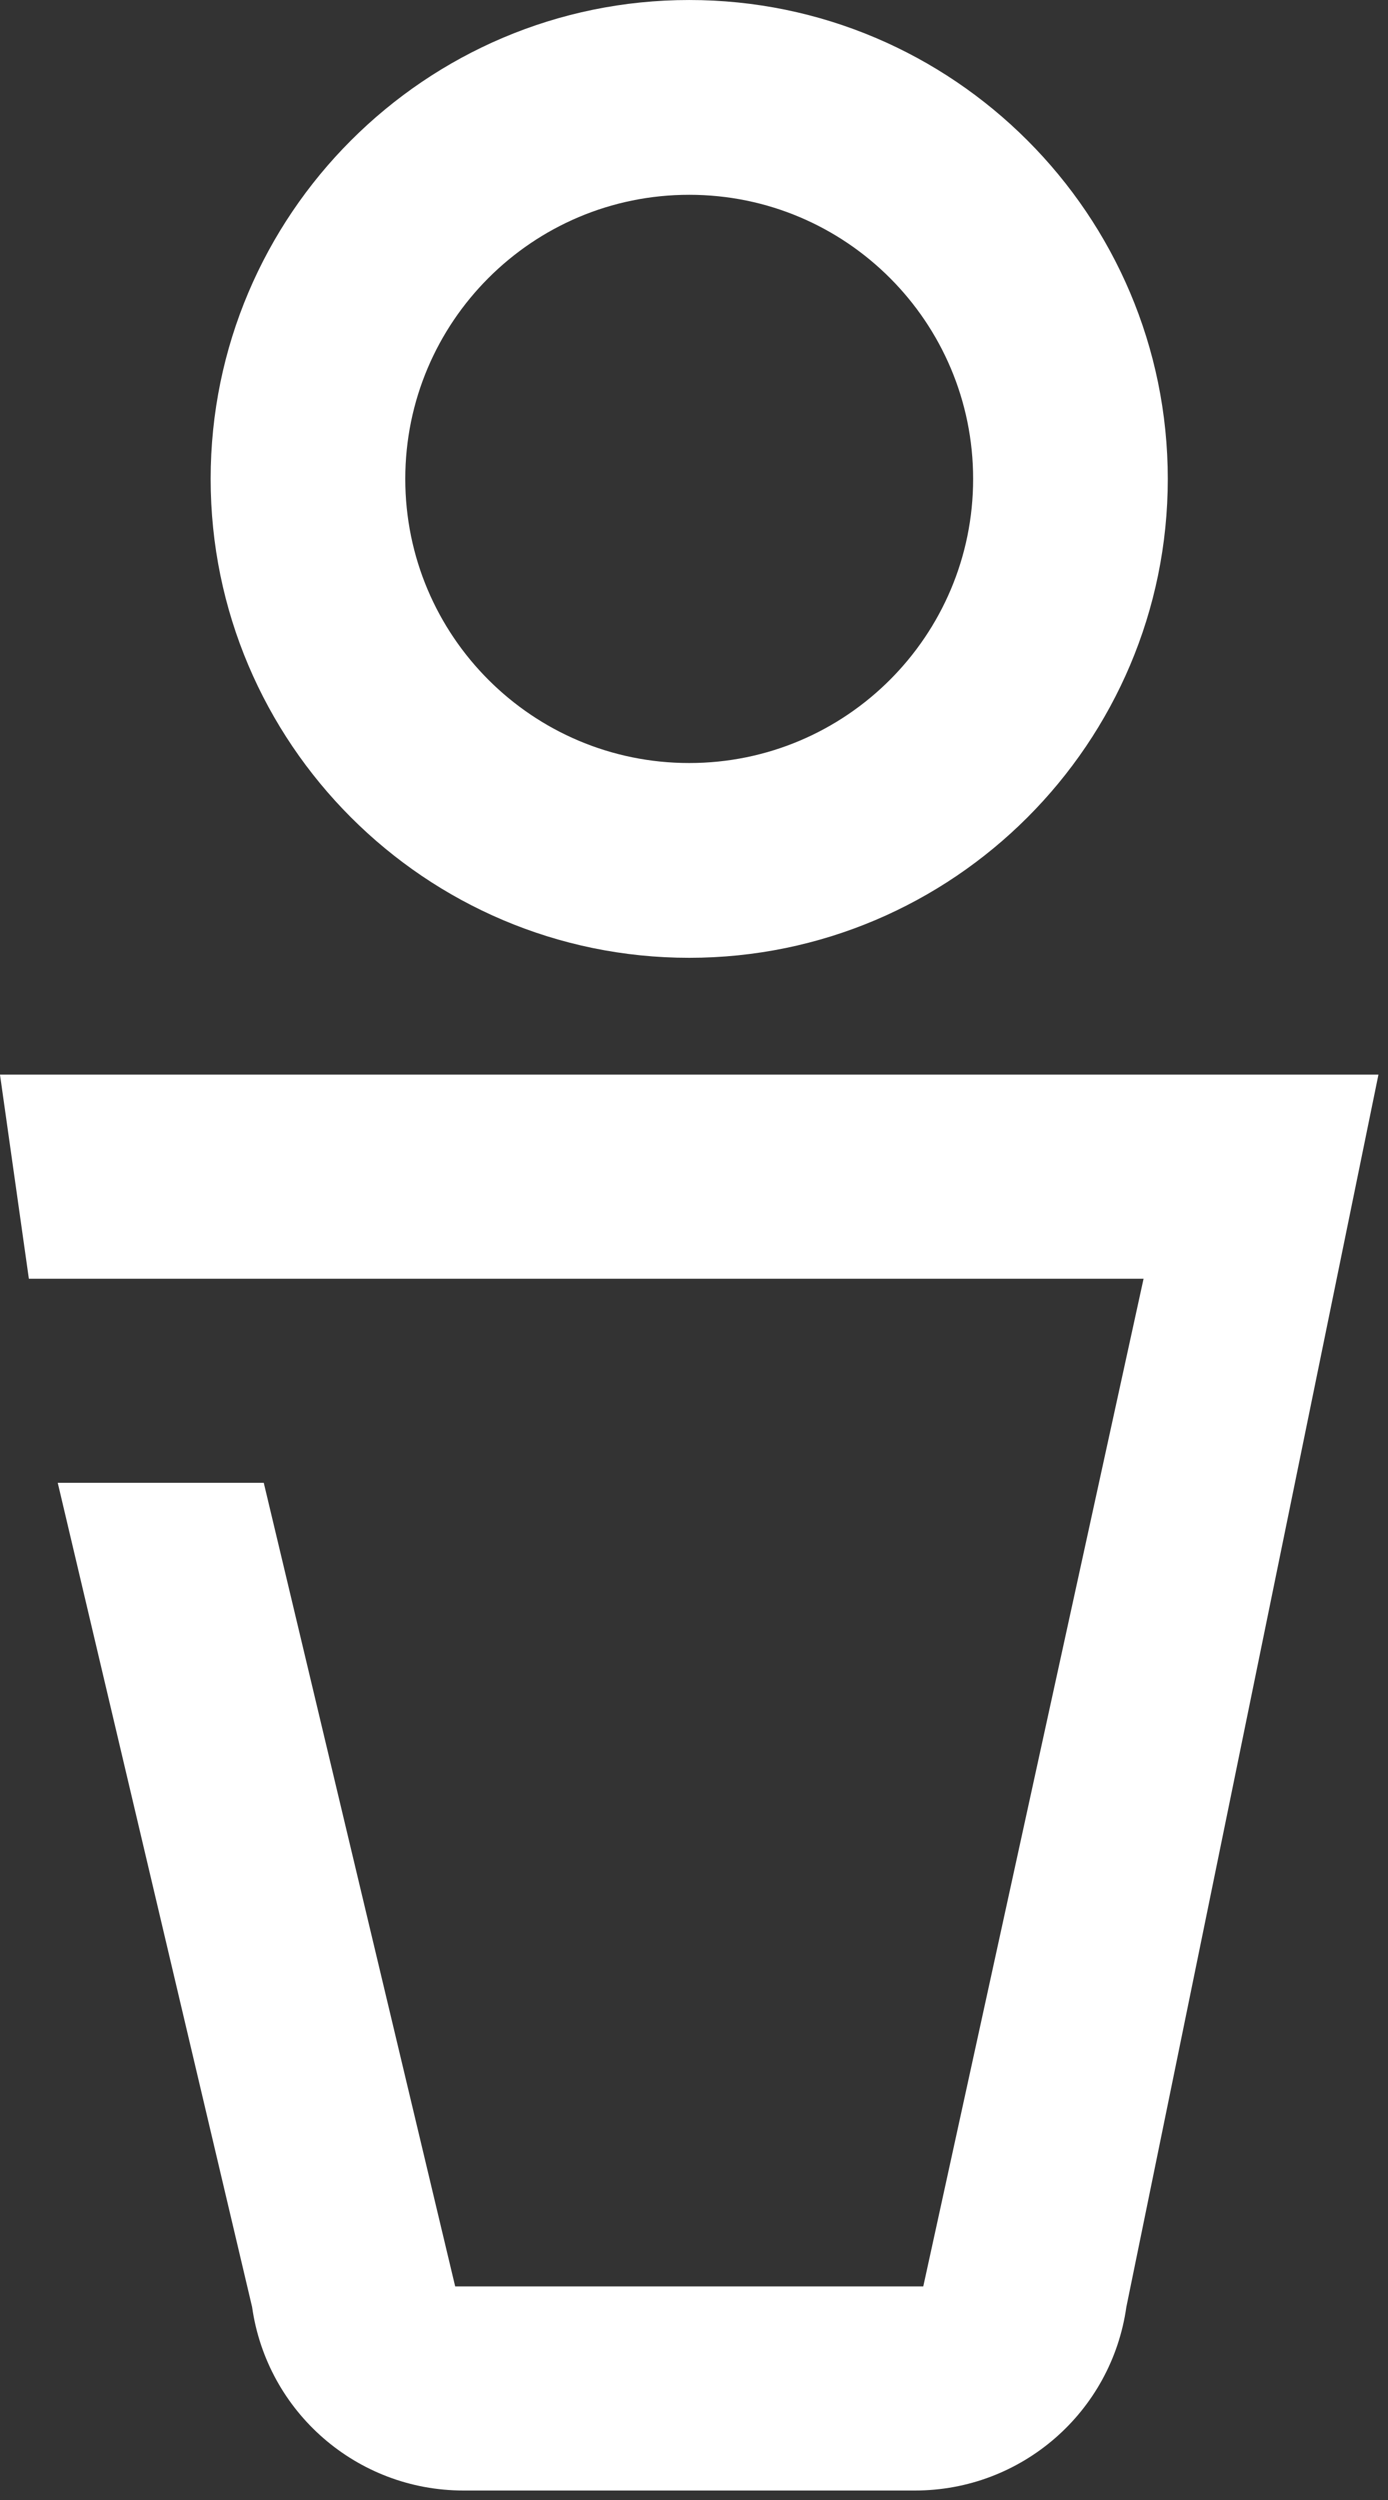 <?xml version="1.0" encoding="UTF-8" standalone="no"?>
<!DOCTYPE svg PUBLIC "-//W3C//DTD SVG 1.1//EN" "http://www.w3.org/Graphics/SVG/1.1/DTD/svg11.dtd">
<svg width="100%" height="100%" viewBox="0 0 100 180" version="1.1" xmlns="http://www.w3.org/2000/svg" xmlns:xlink="http://www.w3.org/1999/xlink" xml:space="preserve" xmlns:serif="http://www.serif.com/" style="fill-rule:evenodd;clip-rule:evenodd;stroke-linejoin:round;stroke-miterlimit:1.414;">
    <rect x="0" y="0" width="100" height="180" fill="#333333" stroke="none"/>
    <g transform="matrix(1,0,0,1,-436.351,-109.162)">
        <g transform="matrix(1,0,0,1,611.673,349.855)">
            <g transform="matrix(1.753,0,0,1.753,-175.323,-240.692)">
                <path d="M0,44.137L1.187,52.52L47,52.52L37.946,93.908L18.708,93.908L10.841,60.903L2.374,60.903L10.361,94.75C10.974,99.076 14.676,102.291 19.045,102.291L37.609,102.291C41.979,102.291 45.682,99.076 46.293,94.75L56.653,44.137L0,44.137Z" style="fill:white;fill-rule:nonzero;"/>
                <path d="M28.326,8C34.77,8 39.995,13.225 39.995,19.67C39.995,26.114 34.77,31.339 28.326,31.339C21.881,31.339 16.657,26.114 16.657,19.67C16.657,13.225 21.881,8 28.326,8M28.326,39.339C39.172,39.339 47.995,30.515 47.995,19.67C47.995,8.824 39.172,0 28.326,0C17.48,0 8.658,8.824 8.658,19.67C8.658,30.515 17.48,39.339 28.326,39.339" style="fill:white;fill-rule:nonzero;"/>
            </g>
        </g>
    </g>
</svg>
